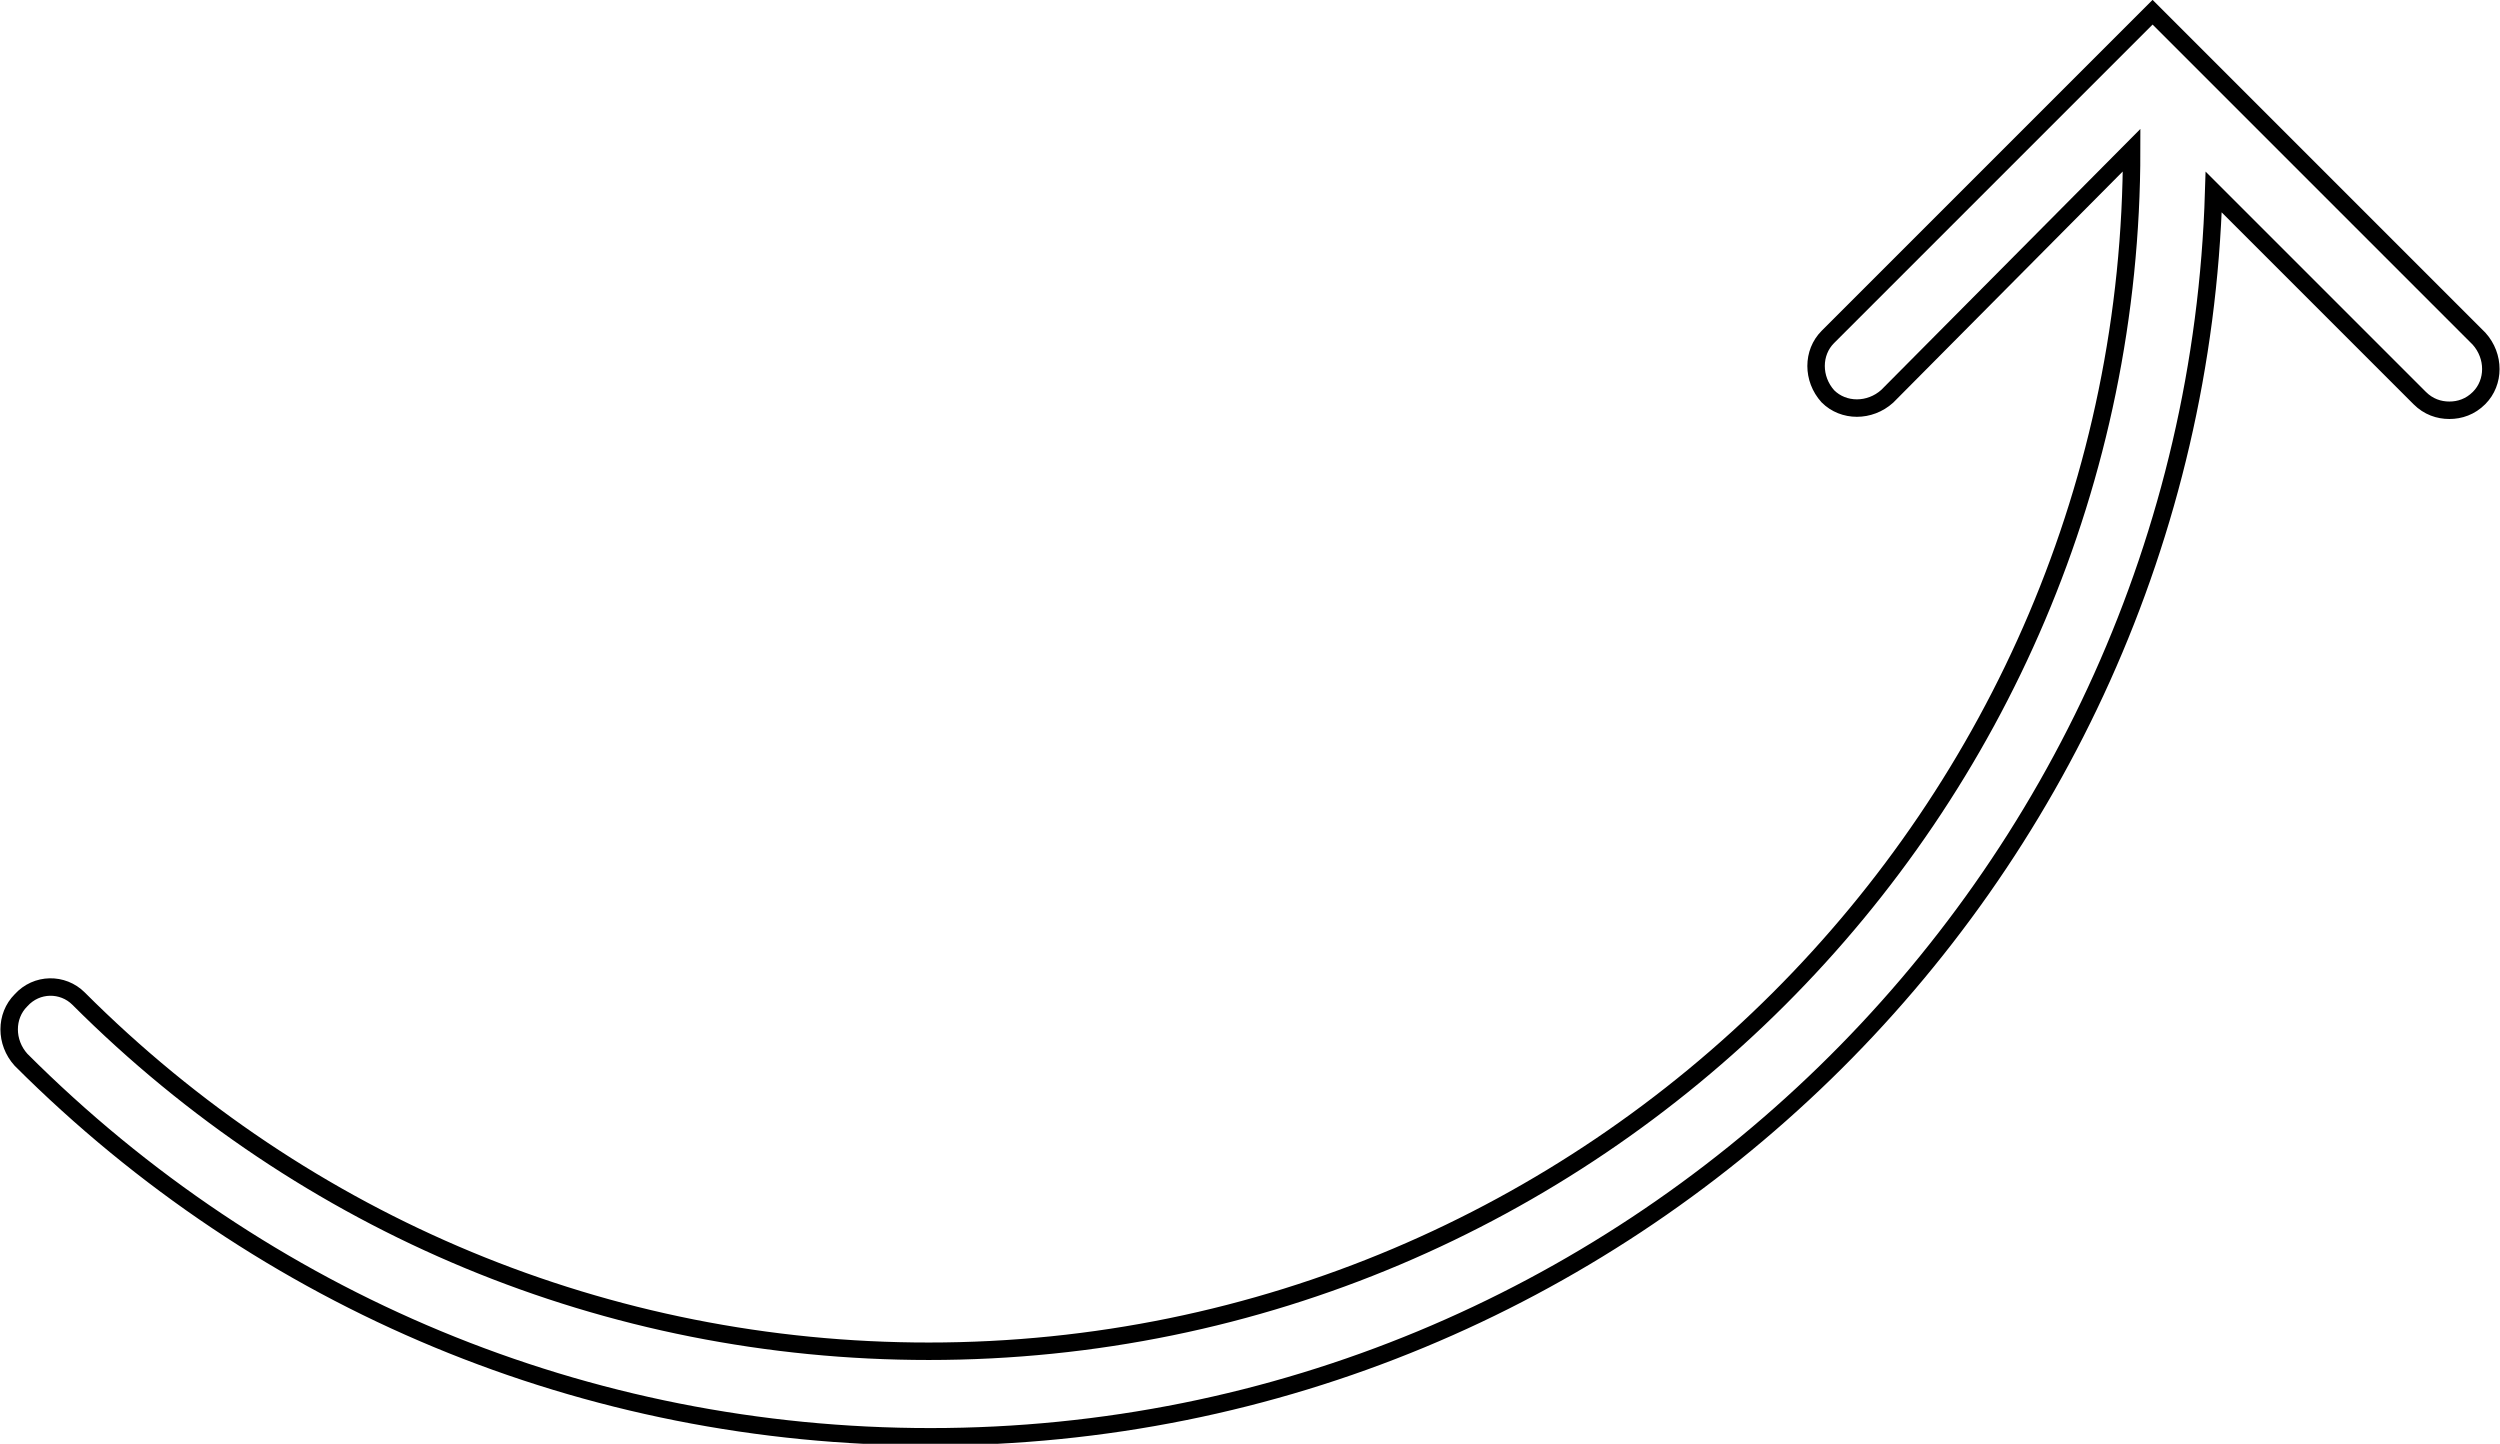 <?xml version="1.0" encoding="UTF-8"?> <!-- Generator: Adobe Illustrator 24.0.2, SVG Export Plug-In . SVG Version: 6.00 Build 0) --> <svg xmlns="http://www.w3.org/2000/svg" xmlns:xlink="http://www.w3.org/1999/xlink" id="Capa_1" x="0px" y="0px" viewBox="0 0 143.2 82.7" style="enable-background:new 0 0 143.2 82.7;" xml:space="preserve"> <style type="text/css"> .st0{fill:none;stroke:#000000;stroke-miterlimit:10;} </style> <path class="st0" d="M1.2,57.3c-0.9,0.9-0.9,2.4,0,3.4c13.9,13.9,32.4,21.6,52.1,21.6c39.8,0,72.3-31.8,73.5-71.3l11.8,11.8 c0.5,0.5,1.1,0.7,1.7,0.7c0.6,0,1.2-0.2,1.7-0.7c0.9-0.9,0.9-2.4,0-3.4L123.3,0.7l-18.6,18.6c-0.9,0.9-0.9,2.4,0,3.4 c0.9,0.9,2.4,0.9,3.4,0l14-14.1c0,37.9-30.9,68.8-68.9,68.8c-18.4,0-35.7-7.2-48.7-20.2C3.6,56.3,2.1,56.3,1.2,57.3z"></path> </svg> 